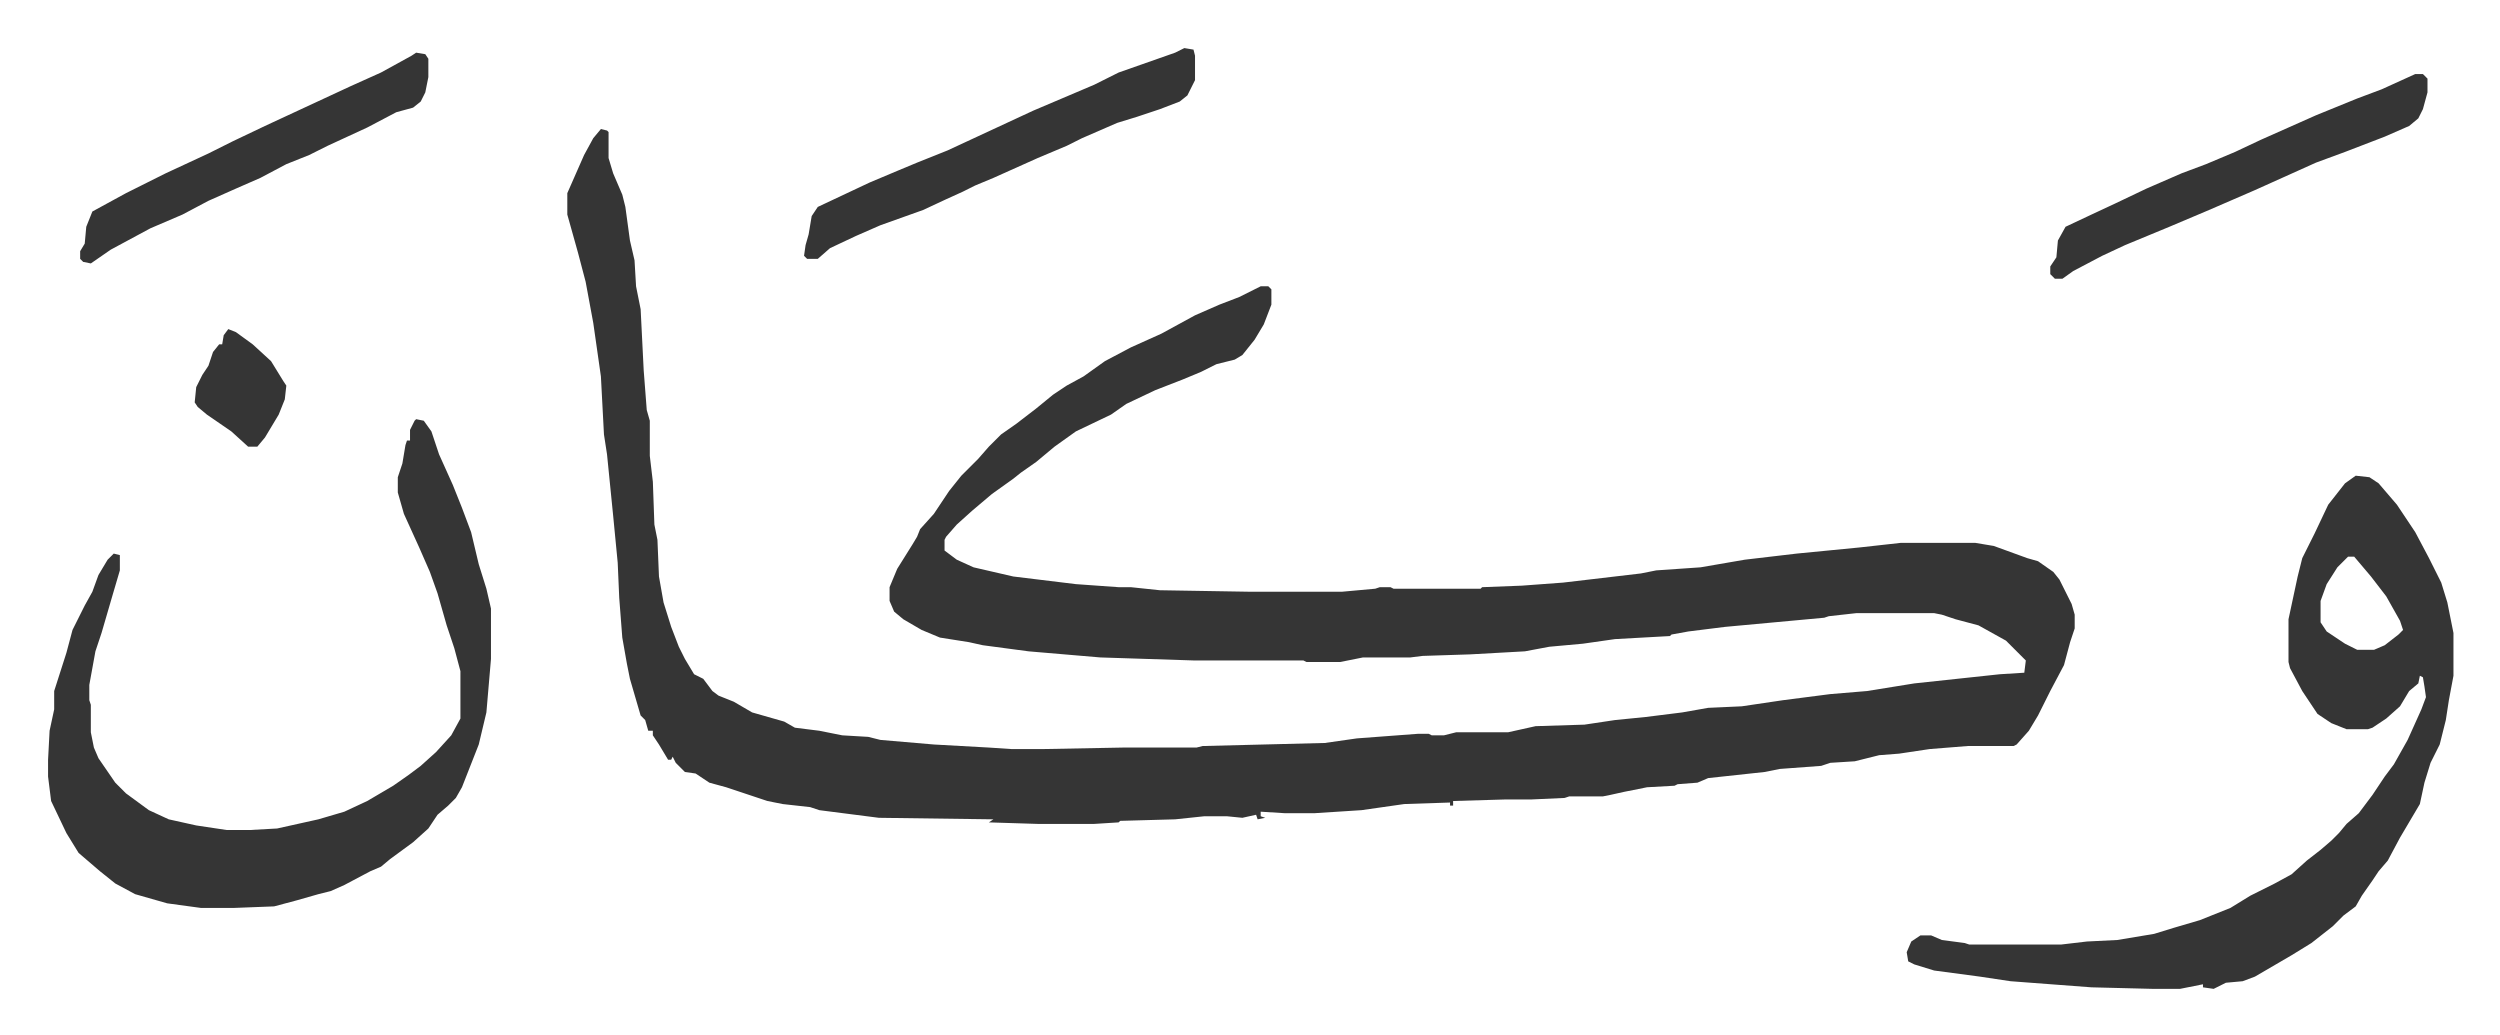 <svg xmlns="http://www.w3.org/2000/svg" role="img" viewBox="-31.48 455.52 1636.96 677.96"><path fill="#353535" id="rule_normal" d="M362 540l4 1 1 1v17l3 10 6 14 2 8 3 22 3 13 1 17 3 15 2 40 2 26 2 7v23l2 17 1 28 2 10 1 24 3 17 5 16 5 13 4 8 6 10 6 3 6 8 4 3 10 4 12 7 21 6 7 4 16 2 15 3 17 1 8 2 35 3 36 2 15 1h20l53-1h48l4-1 80-2 21-3 40-3h7l2 1h8l8-2h34l18-4 32-1 20-3 20-2 24-3 17-3 22-1 27-4 31-4 24-2 31-5 56-6 16-1 1-8-13-13-18-10-15-4-9-3-5-1h-51l-18 2-3 1-65 6-24 3-11 2-1 1-36 2-21 3-22 2-16 3-36 2-31 1-8 1h-31l-15 3h-22l-2-1h-71l-62-2-47-4-30-4-9-2-19-3-12-5-12-7-6-5-3-7v-9l5-12 10-16 3-5 2-5 9-10 10-15 8-10 11-11 7-8 8-8 10-7 13-10 11-9 9-6 11-6 14-10 17-9 20-9 22-12 16-7 13-5 14-7h5l2 2v10l-5 13-6 10-8 10-5 3-12 3-10 5-12 5-18 7-19 9-10 7-23 11-14 10-12 10-10 7-5 4-14 10-13 11-10 9-7 8-1 2v7l8 6 11 5 26 6 41 5 28 2h8l19 2 60 1h59l22-2 3-1h7l2 1h57l1-1 26-1 27-2 51-6 10-2 29-2 29-5 34-4 41-4 27-3h49l12 2 22 8 7 2 10 7 4 5 8 16 2 7v9l-3 9-4 15-9 17-8 16-6 10-8 9-2 1h-30l-25 2-20 3-13 1-16 4-16 1-6 2-27 2-10 2-37 4-7 3-13 1-2 1-18 1-15 3-9 2-5 1h-22l-3 1-22 1h-17l-34 1v3h-2v-2l-30 1-28 4-31 2h-19l-16-1v3l3 1-5 1-1-3-9 2-10-1h-15l-19 2-36 1-1 1-16 1h-37l-32-1 3-2-75-1-39-5-6-2-18-2-10-2-15-5-12-4-11-3-9-6-7-1-6-6-2-4-1 2h-2l-6-10-4-6v-3h-3l-2-7-3-3-7-24-2-10-3-17-2-26-1-23-3-31-4-40-2-13-2-38-5-35-5-27-5-19-7-25v-14l11-25 6-11zm1149 227l9 1 6 4 12 14 12 18 9 17 8 16 4 13 4 20v28l-3 16-2 13-4 16-6 12-4 13-3 14-13 22-8 15-6 7-4 6-7 10-4 7-8 6-7 7-14 11-13 8-24 14-8 3-11 1-8 4-7-1v-2l-15 3h-18l-40-1-53-4-20-3-30-4-13-4-4-2-1-6 3-7 6-4h7l7 3 15 2 3 1h60l17-2 20-1 24-4 13-4 17-5 10-4 10-4 13-8 16-8 11-6 10-9 9-7 7-6 5-5 5-6 8-7 9-12 8-12 6-8 9-16 9-20 3-8-1-7-1-6-2-1-1 5-6 5-6 10-9 8-9 6-3 1h-14l-10-4-9-6-10-15-8-15-1-4v-28l6-28 3-12 8-16 9-19 11-14zm-5 53l-7 7-7 11-4 11v14l4 6 12 8 8 4h11l7-3 9-7 3-3-2-6-9-16-10-13-11-13zM241 730l5 1 5 7 5 15 9 20 6 15 6 16 5 21 5 16 3 13v33l-3 35-5 21-11 28-4 7-5 5-7 6-6 9-10 9-15 11-6 5-7 3-17 9-9 4-8 2-14 4-15 4-26 1h-22l-22-3-21-6-13-7-10-8-14-12-8-13-10-21-2-16v-11l1-19 3-14v-12l8-25 4-15 8-16 5-9 4-11 6-10 4-4 4 1v10l-5 17-7 24-4 12-4 22v10l1 3v18l2 10 3 7 11 16 7 7 15 11 13 6 18 4 20 3h15l18-1 27-6 17-5 15-7 17-10 10-7 8-6 10-9 10-11 6-11v-31l-4-15-5-15-6-21-5-14-7-16-10-22-4-14v-10l3-9 2-12 1-3h2v-7l3-6z"/><path fill="#353535" id="rule_normal" d="M744 487l6 1 1 4v16l-5 10-5 4-13 5-15 5-13 4-23 10-10 5-19 8-29 13-12 5-8 4-11 5-15 7-28 10-16 7-17 8-8 7h-7l-2-2 1-7 2-7 2-12 4-6 34-16 19-8 12-5 20-8 28-13 28-13 40-17 16-8 37-13zm806 17h5l3 3v9l-3 11-3 6-6 5-16 7-26 10-19 7-20 9-20 9-30 13-26 11-29 12-15 7-19 10-7 5h-5l-3-3v-5l4-6 1-11 5-9 17-8 15-7 21-10 23-10 16-6 19-8 17-8 36-16 27-11 16-6zM241 490l6 1 2 3v12l-2 10-3 6-5 4-11 3-19 10-26 12-12 6-15 6-17 9-16 7-18 8-17 9-21 9-26 14-13 9-5-1-2-2v-5l3-5 1-11 4-10 22-12 26-13 28-13 16-8 21-10 28-13 28-13 20-9 20-11zM118 671l5 2 11 8 12 11 8 13 2 3-1 9-4 10-9 15-5 6h-6l-11-10-16-11-6-5-2-3 1-10 4-8 4-6 3-9 4-5h2l1-6z"/></svg>
